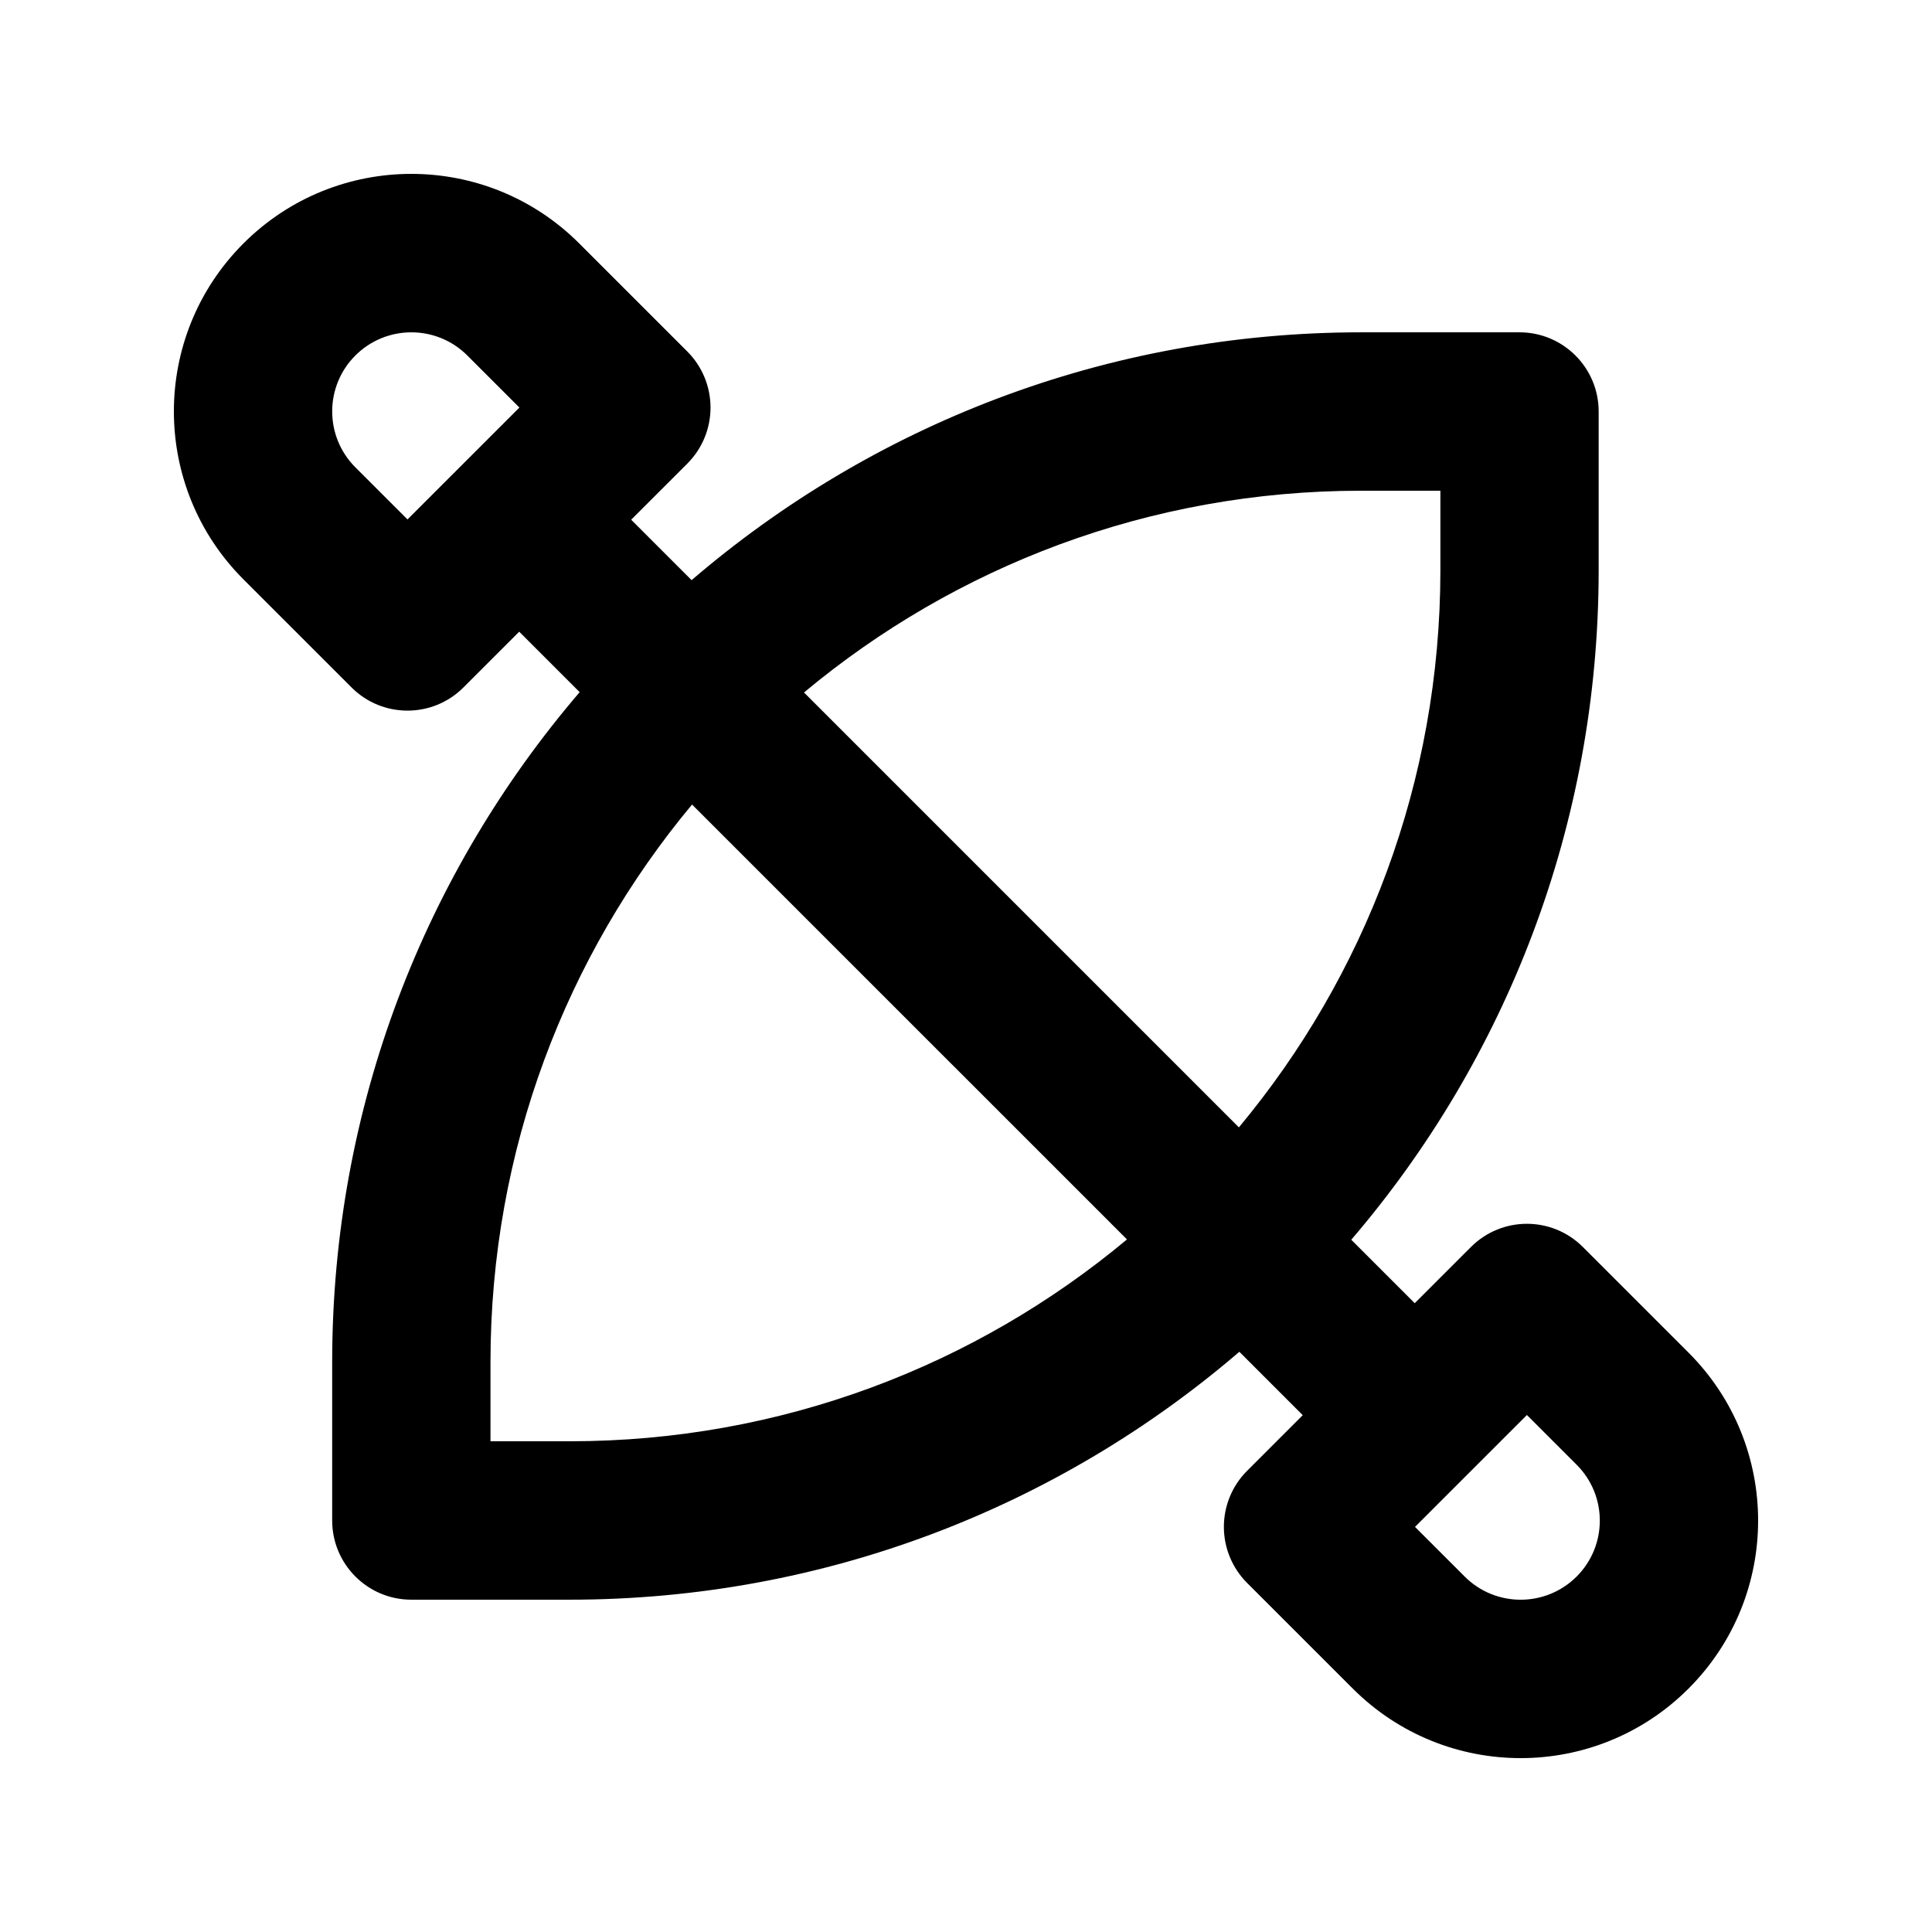 <?xml version="1.0" encoding="UTF-8"?>
<!-- Uploaded to: ICON Repo, www.svgrepo.com, Generator: ICON Repo Mixer Tools -->
<svg fill="#000000" width="800px" height="800px" version="1.1" viewBox="144 144 512 512" xmlns="http://www.w3.org/2000/svg">
 <path d="m297.5 208.51c-24.574-24.574-64.41-24.574-88.984 0-24.582 24.582-24.582 64.445 0 89.027l28.645 28.641c8.191 8.191 21.465 8.191 29.656 0l14.777-14.773 16.023 16.023c-40.883 47.723-65.586 109.74-65.586 177.53v41.984c0 11.594 9.391 20.992 20.977 20.992h41.953c67.777 0 129.78-24.742 177.48-65.699l16.801 16.801-14.754 14.754c-3.938 3.934-6.148 9.277-6.148 14.848 0 5.57 2.211 10.91 6.148 14.852l28.008 28c24.574 24.574 64.41 24.574 88.984 0 24.586-24.578 24.586-64.445 0-89.027l-28.004-28c-8.191-8.191-21.465-8.191-29.656 0l-14.902 14.898-16.816-16.816c40.871-47.719 65.562-109.73 65.562-177.5v-41.984c0-11.594-9.391-20.992-20.977-20.992h-41.957c-67.762 0-129.75 24.734-177.45 65.676l-16.012-16.012 14.879-14.875c3.938-3.938 6.148-9.281 6.148-14.852s-2.211-10.91-6.148-14.848zm29.898 148.7c-33.348 40.039-53.414 91.551-53.414 147.75v20.992h20.977c56.188 0 107.68-20.094 147.7-53.492zm144.92 85.555-115.25-115.25c40.016-33.383 91.5-53.469 147.67-53.469h20.98v20.992c0 56.188-20.055 107.69-53.395 147.72zm-190.67-190.76-29.656 29.652-13.82-13.816c-8.184-8.184-8.184-21.445 0-29.629 8.195-8.191 21.488-8.191 29.68 0zm250.5 309.79-13.156-13.152 29.656-29.652 13.18 13.18c8.184 8.18 8.184 21.445 0 29.625-8.195 8.195-21.484 8.195-29.68 0z" fill-rule="evenodd"/>
</svg>